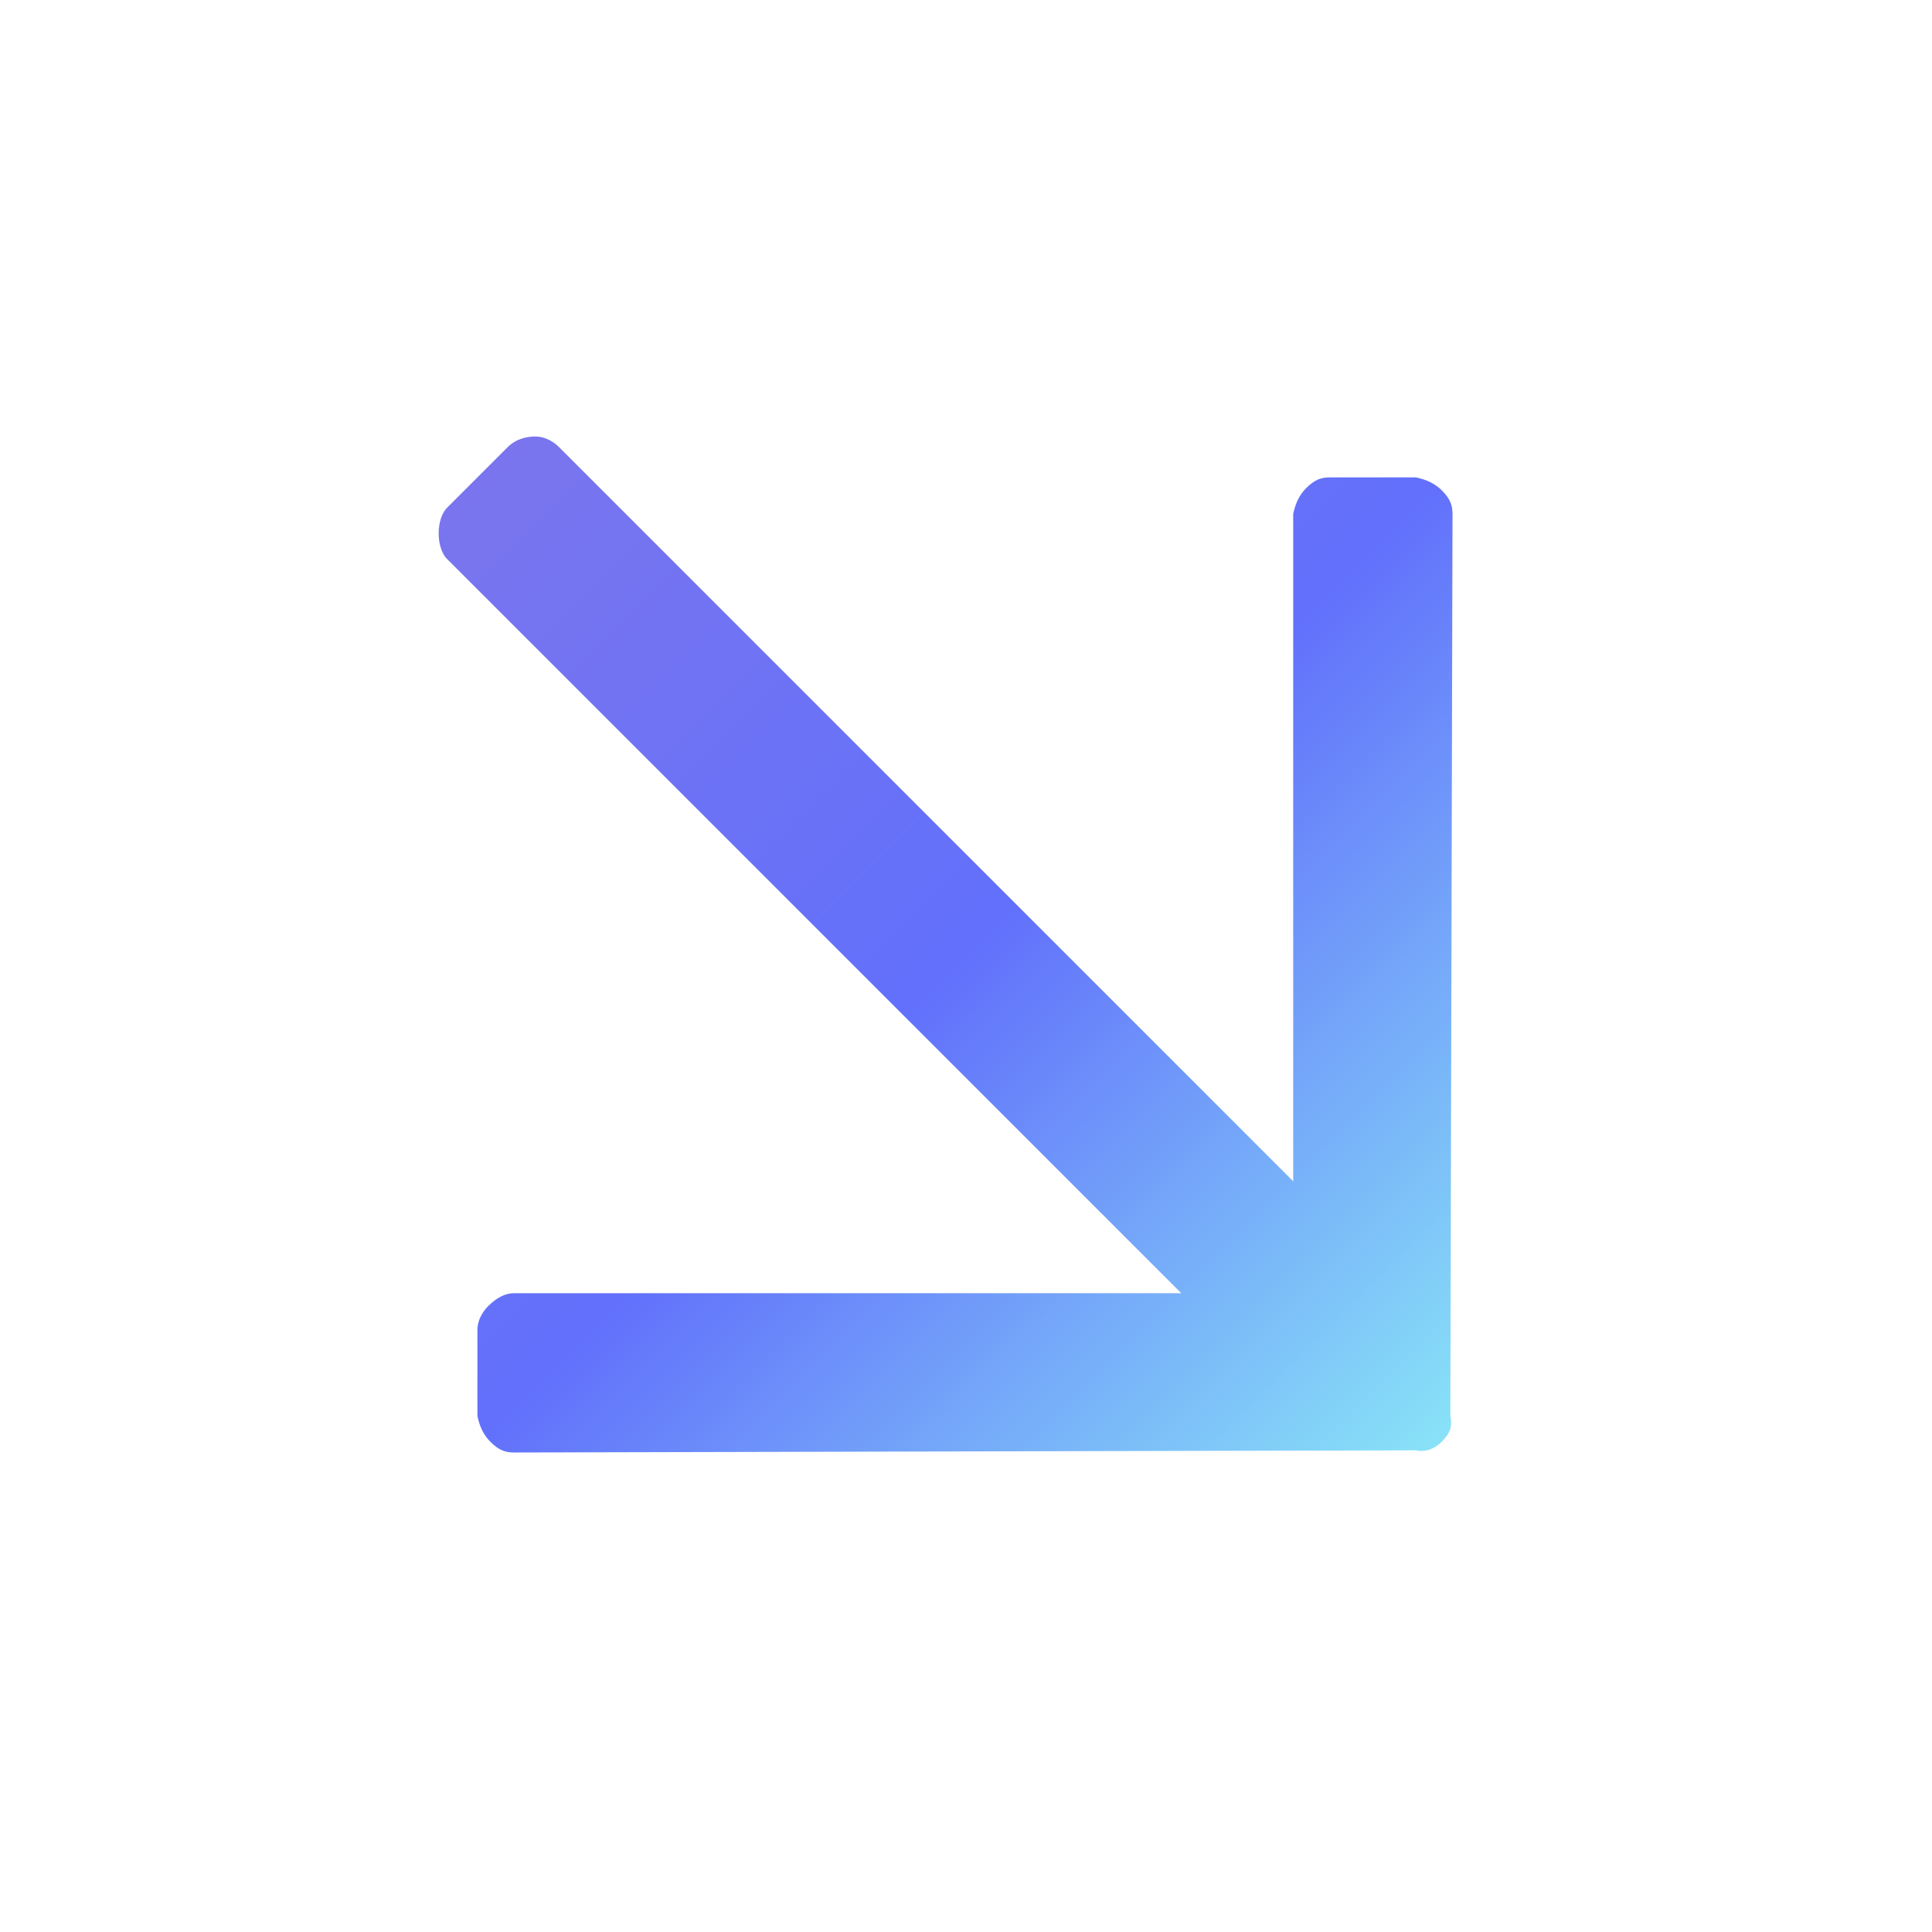 <svg width="119" height="119" viewBox="0 0 119 119" fill="none" xmlns="http://www.w3.org/2000/svg">
    <path d="M87.212 29.405C87.874 29.538 88.405 29.803 88.803 30.201C89.333 30.731 89.466 31.129 89.466 31.659L89.333 87.211C89.466 87.874 89.333 88.272 88.803 88.802C88.405 89.2 87.874 89.465 87.212 89.333L31.66 89.465C31.129 89.465 30.731 89.333 30.201 88.802C29.803 88.405 29.538 87.874 29.406 87.211V81.908C29.406 81.378 29.671 80.847 30.069 80.45C30.599 79.919 31.129 79.654 31.66 79.654H72.76L27.549 34.444C27.152 34.046 27.019 33.383 27.019 32.853C27.019 32.322 27.152 31.659 27.549 31.262L31.262 27.549C31.792 27.019 32.455 26.886 32.985 26.886C33.516 26.886 34.046 27.151 34.444 27.549L79.654 72.76V31.659C79.787 30.996 80.052 30.466 80.45 30.068C80.98 29.538 81.378 29.405 81.908 29.405H87.212Z" fill="url(#paint0_linear_2329_412)"/>
    <defs>
        <linearGradient id="paint0_linear_2329_412" x1="88.803" y1="88.802" x2="29.406" y2="29.405" gradientUnits="userSpaceOnUse">
            <stop stop-color="#88E2F7"/>
            <stop offset="0.5" stop-color="#6270FB"/>
            <stop offset="1" stop-color="#7A75EE"/>
        </linearGradient>
    </defs>
</svg>
